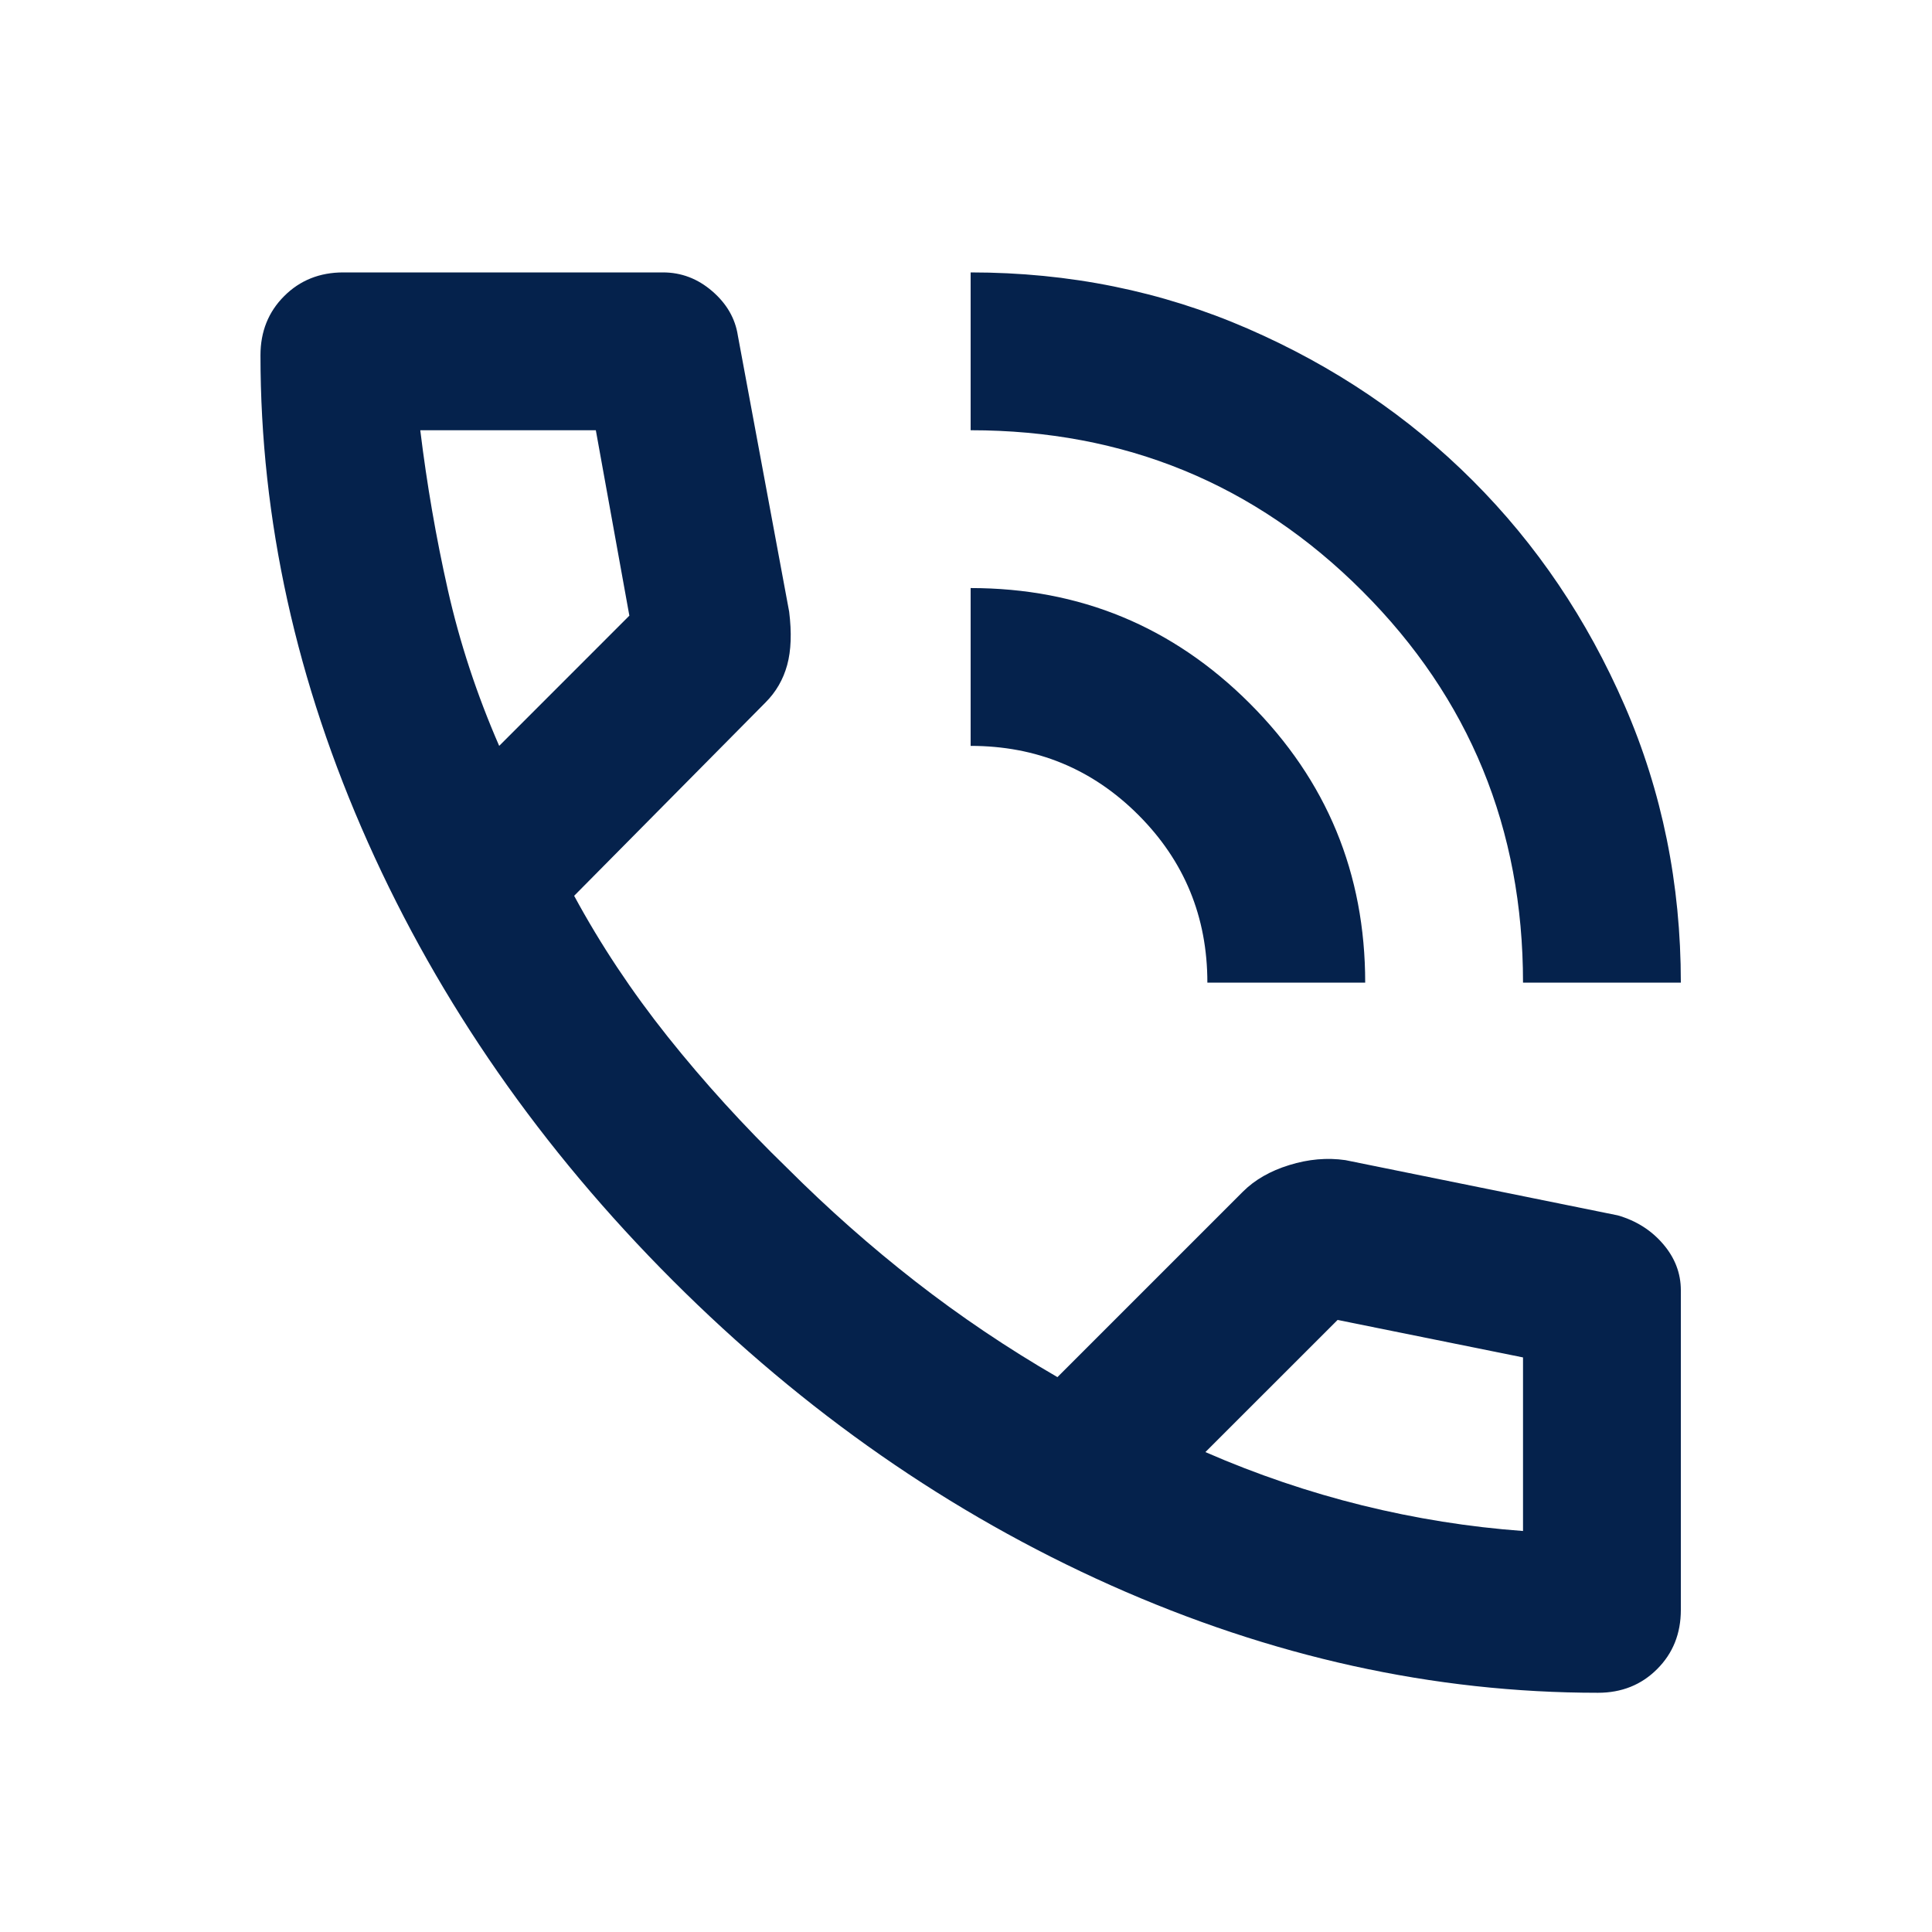 <svg width="45" height="45" viewBox="0 0 45 45" fill="none" xmlns="http://www.w3.org/2000/svg">
<mask id="mask0_3310_1628" style="mask-type:alpha" maskUnits="userSpaceOnUse" x="0" y="0" width="45" height="45">
<rect x="0.553" y="0.831" width="44.11" height="44.11" fill="#D9D9D9"/>
</mask>
<g mask="url(#mask0_3310_1628)">
<path d="M35.474 22.887C35.474 19.302 34.226 16.262 31.729 13.766C29.233 11.269 26.192 10.021 22.608 10.021V6.345C24.906 6.345 27.058 6.782 29.064 7.655C31.07 8.528 32.816 9.707 34.302 11.193C35.788 12.678 36.967 14.424 37.84 16.431C38.713 18.437 39.15 20.589 39.15 22.887H35.474ZM28.122 22.887C28.122 21.355 27.586 20.053 26.514 18.981C25.442 17.909 24.14 17.373 22.608 17.373V13.697C25.151 13.697 27.318 14.593 29.11 16.385C30.902 18.177 31.798 20.344 31.798 22.887H28.122ZM37.22 39.428C33.391 39.428 29.608 38.593 25.871 36.924C22.134 35.254 18.733 32.888 15.67 29.825C12.607 26.761 10.241 23.361 8.571 19.624C6.902 15.887 6.067 12.104 6.067 8.275C6.067 7.724 6.251 7.264 6.619 6.897C6.986 6.529 7.446 6.345 7.997 6.345H15.441C15.869 6.345 16.252 6.491 16.589 6.782C16.926 7.073 17.125 7.417 17.186 7.816L18.381 14.248C18.442 14.738 18.427 15.152 18.335 15.489C18.243 15.826 18.075 16.117 17.83 16.362L13.373 20.865C13.986 21.998 14.713 23.093 15.555 24.15C16.398 25.207 17.324 26.225 18.335 27.206C19.285 28.155 20.28 29.036 21.322 29.848C22.363 30.659 23.466 31.402 24.63 32.076L28.949 27.757C29.225 27.481 29.585 27.274 30.029 27.137C30.473 26.999 30.91 26.96 31.338 27.022L37.679 28.308C38.108 28.431 38.46 28.653 38.736 28.975C39.012 29.296 39.15 29.656 39.15 30.054V37.498C39.15 38.049 38.966 38.509 38.598 38.876C38.231 39.244 37.771 39.428 37.22 39.428ZM11.627 17.373L14.659 14.34L13.878 10.021H9.789C9.942 11.277 10.156 12.518 10.432 13.743C10.708 14.968 11.106 16.178 11.627 17.373ZM28.076 33.822C29.271 34.343 30.488 34.756 31.729 35.063C32.97 35.369 34.218 35.568 35.474 35.66V31.617L31.155 30.744L28.076 33.822Z" fill="#05224C"/>
</g>
</svg>
